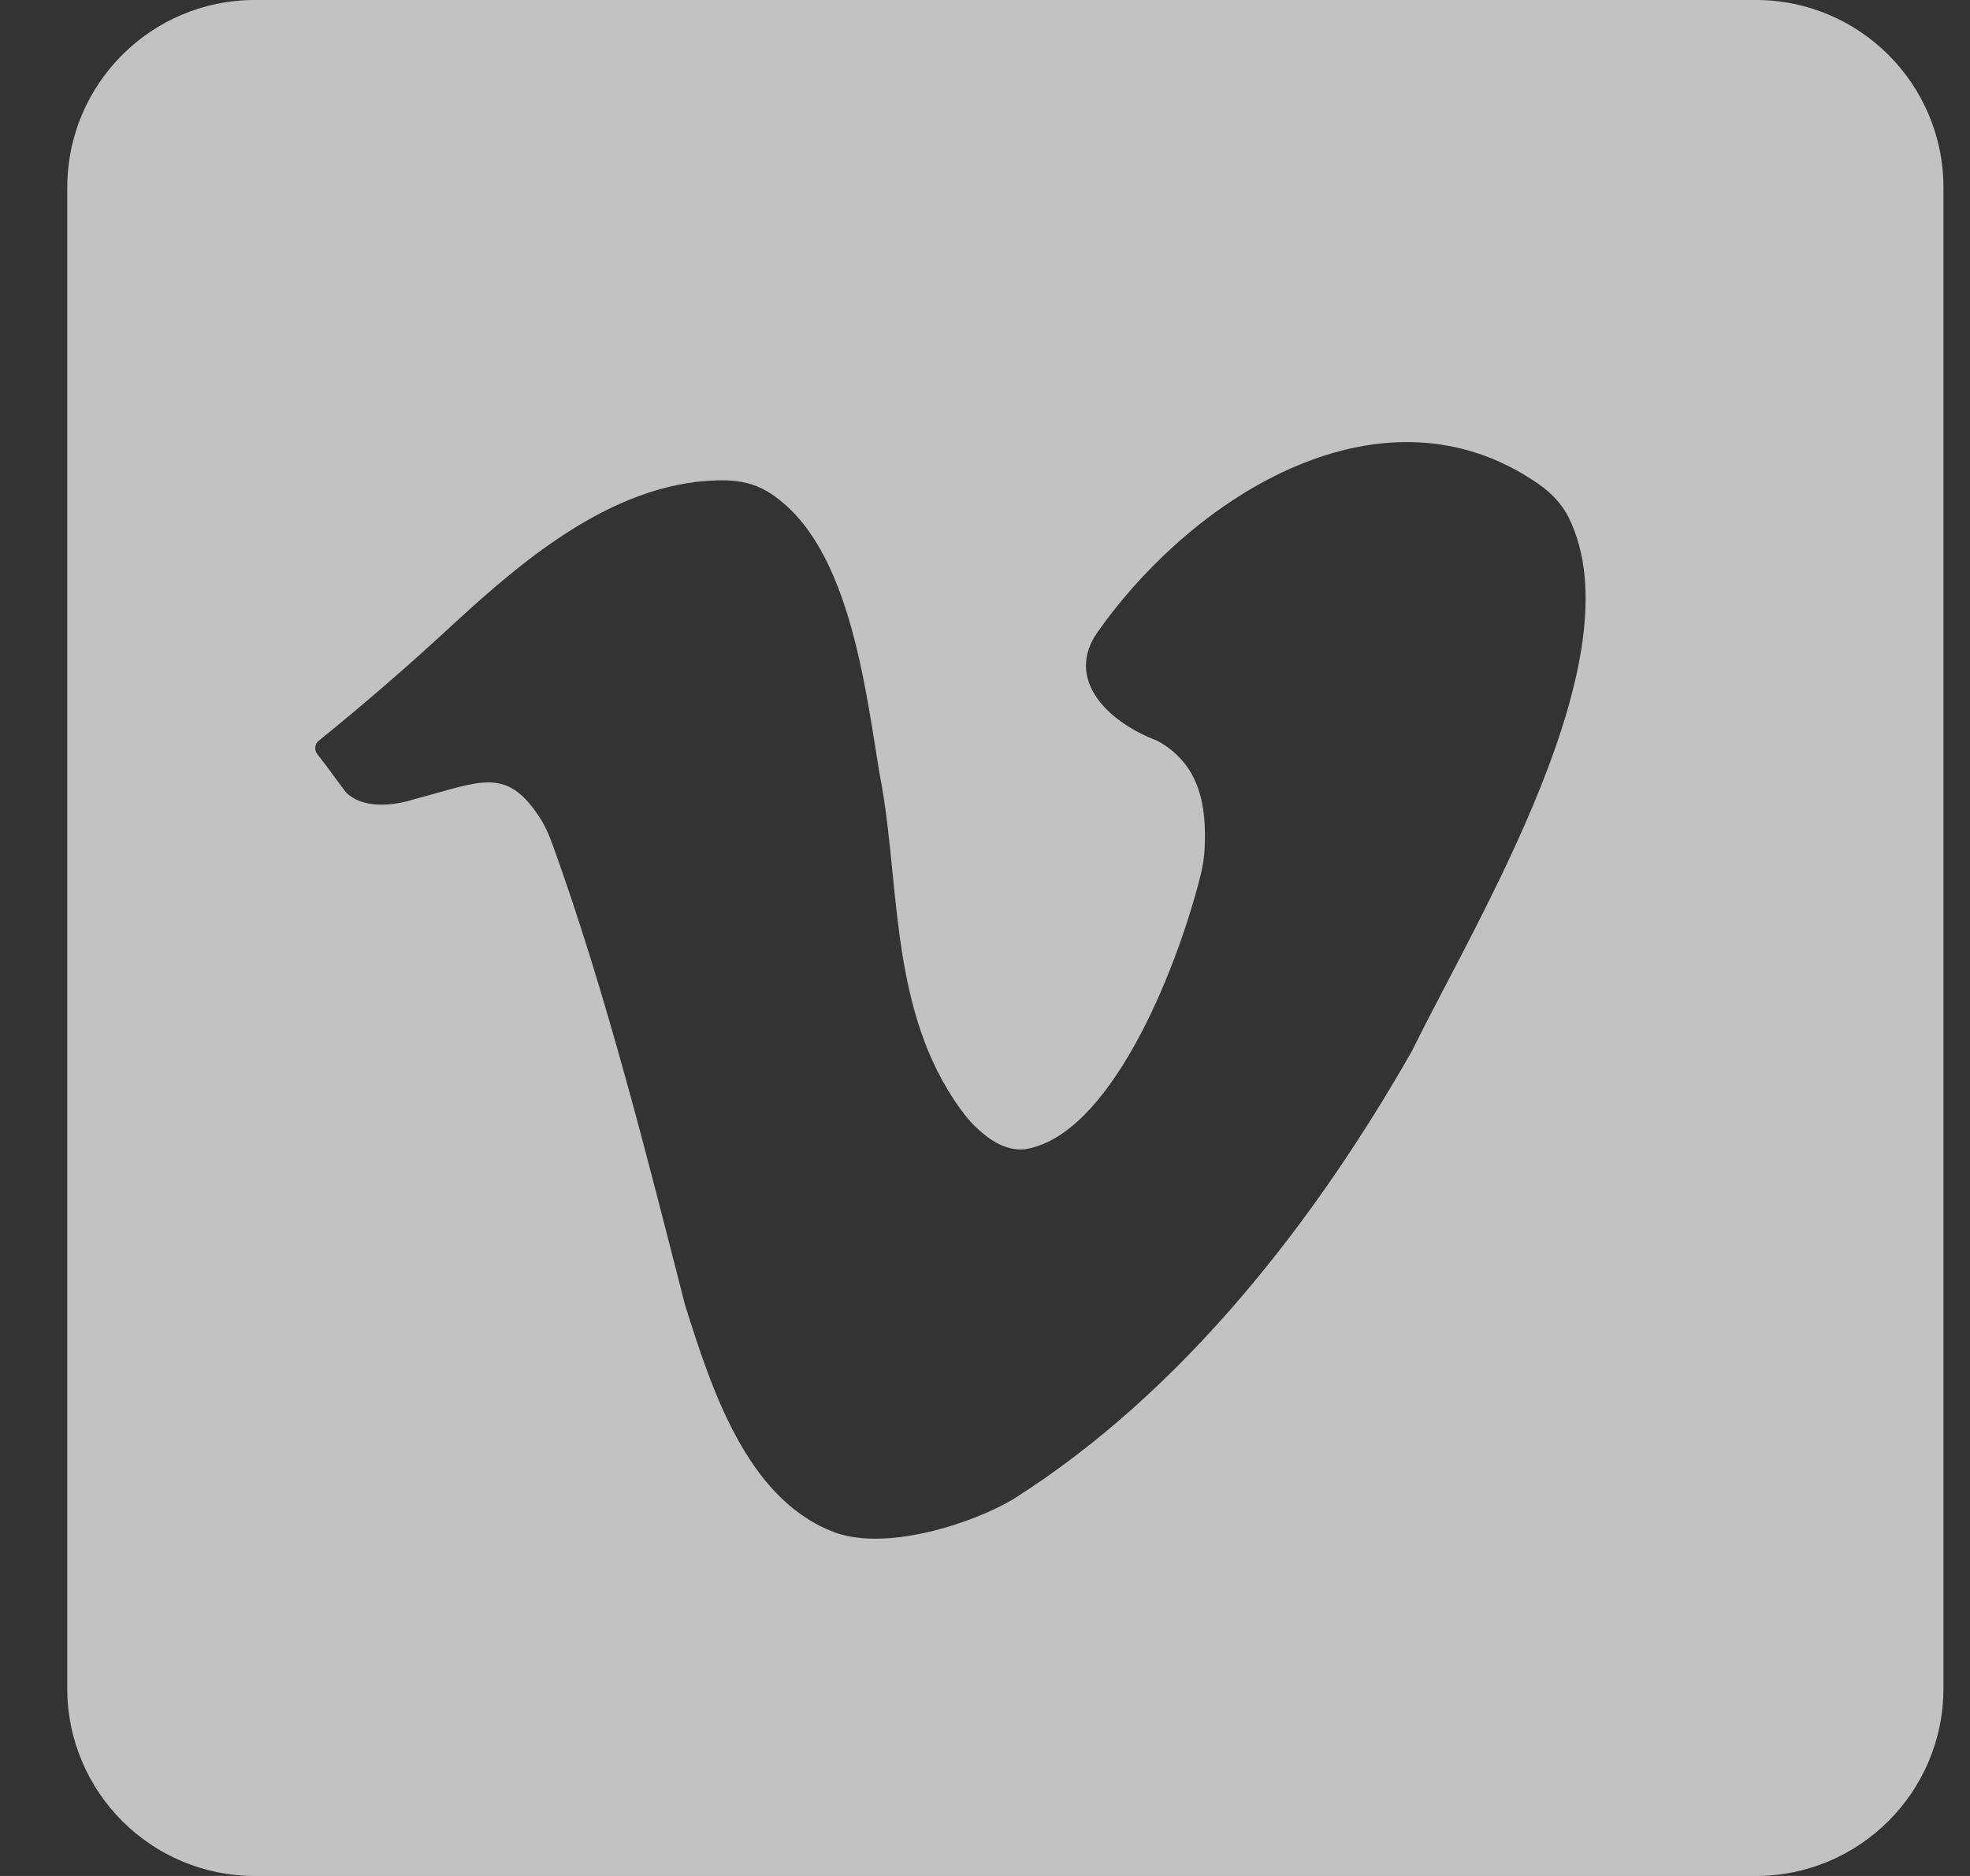 <svg width="21" height="20" viewBox="0 0 21 20" fill="none" xmlns="http://www.w3.org/2000/svg">
<rect x="0" y="0" width="21" height="20" fill="#333333" stroke="none"/>
<g clip-path="url(#clip0_3463_5529)">
<path d="M16.723 5.52C16.65 5.371 16.532 5.25 16.395 5.156C14.748 4.018 12.74 5.264 11.7 6.739C11.357 7.225 11.778 7.685 12.334 7.896C12.808 8.153 12.862 8.622 12.841 9.053C12.836 9.149 12.821 9.243 12.797 9.336C12.532 10.387 11.825 12.109 10.928 12.252C10.731 12.273 10.527 12.164 10.315 11.924C9.496 10.898 9.597 9.547 9.406 8.414C9.239 7.53 9.11 5.803 8.179 5.239C8.046 5.159 7.89 5.124 7.735 5.121C6.594 5.103 5.593 5.955 4.85 6.638C4.376 7.078 3.891 7.498 3.397 7.898C3.373 7.917 3.36 7.946 3.36 7.976C3.36 8 3.368 8.023 3.383 8.041C3.493 8.177 3.585 8.315 3.687 8.446C3.872 8.633 4.21 8.587 4.417 8.52C5.114 8.339 5.391 8.161 5.75 8.711C5.808 8.8 5.852 8.898 5.888 8.998C6.468 10.602 6.912 12.388 7.302 13.911C7.584 14.807 7.954 15.952 8.856 16.321C9.414 16.558 10.375 16.24 10.801 15.983C12.626 14.83 14.038 12.986 15.051 11.205C15.755 9.776 17.456 7.001 16.723 5.52ZM18.717 0C19.821 0 20.717 0.895 20.717 2V18C20.717 19.105 19.821 20 18.717 20H2.717C1.612 20 0.717 19.105 0.717 18V2C0.717 0.895 1.612 0 2.717 0H18.717Z" fill="white" fill-opacity="0.7"/>
</g>
<defs>
<clipPath id="clip0_3463_5529">
<rect width="20" height="20" fill="white" transform="translate(0.717)"/>
</clipPath>
</defs>
</svg>
